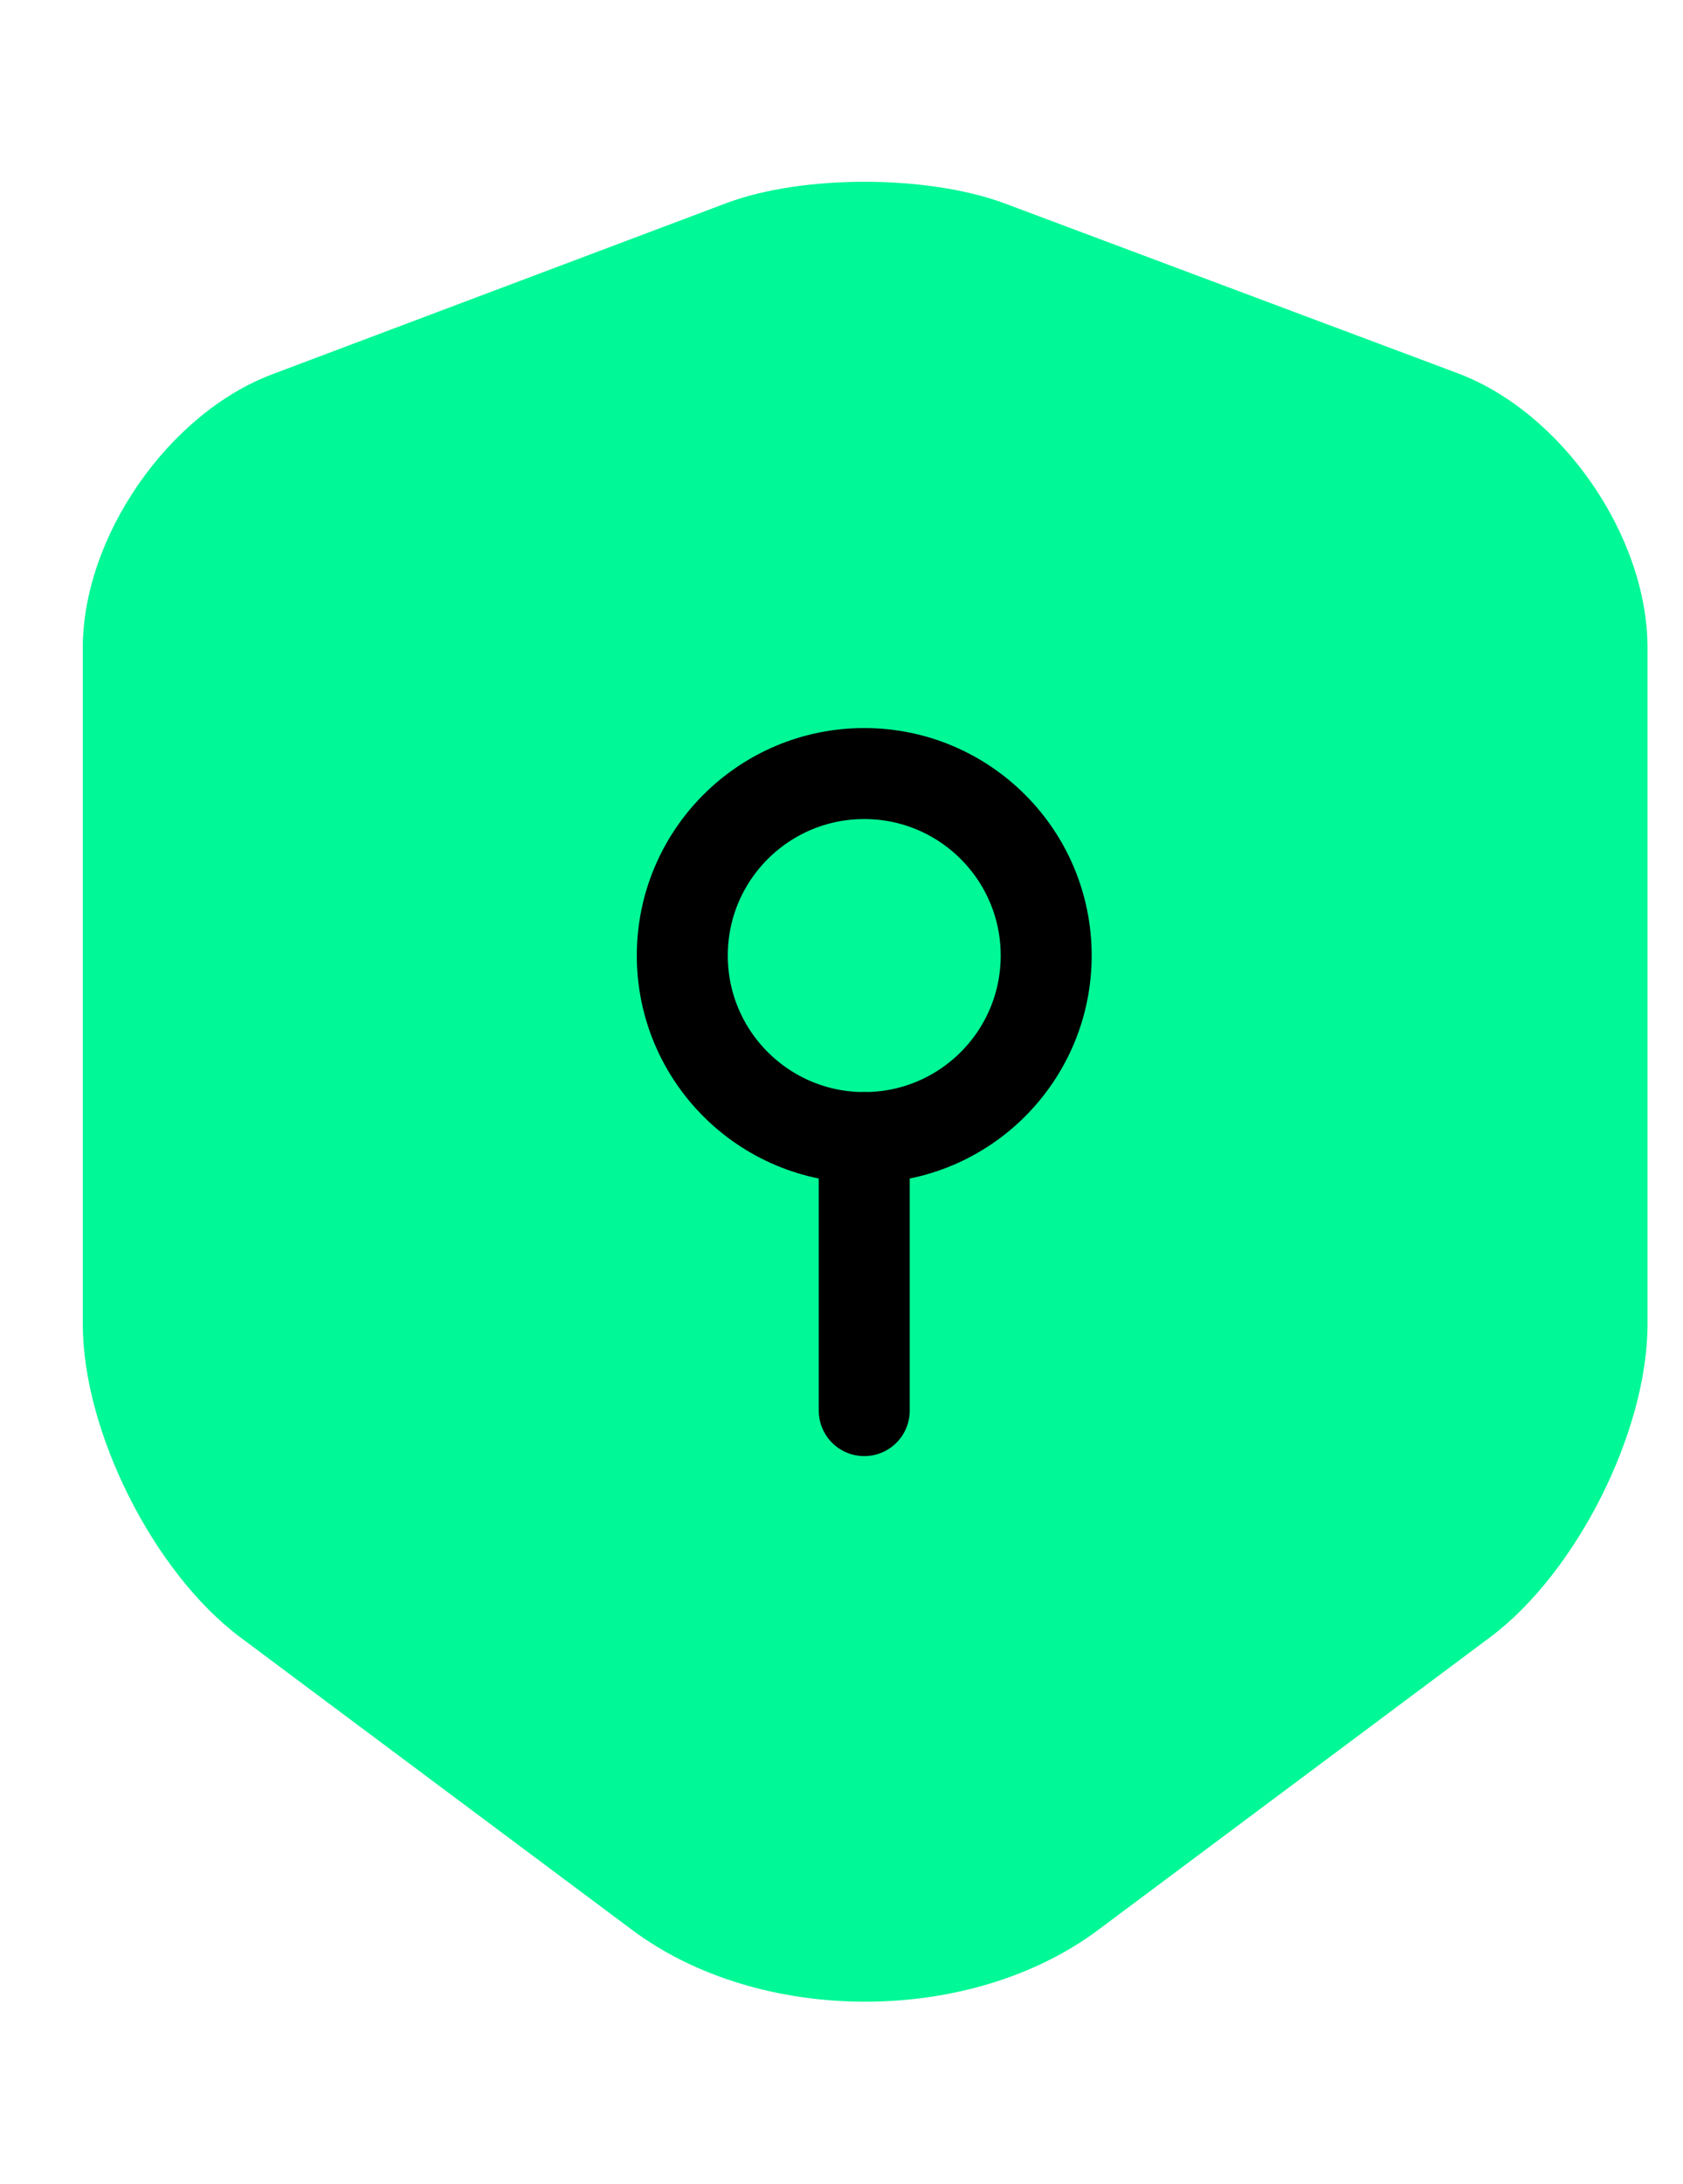 <svg width="37" height="48" viewBox="0 0 37 48" fill="none" xmlns="http://www.w3.org/2000/svg">
<path d="M15.98 4.46L6 8.22C3.7 9.08 1.82 11.8 1.82 14.24V29.1C1.82 31.46 3.38 34.56 5.28 35.98L13.88 42.4C16.7 44.52 21.34 44.52 24.16 42.4L32.76 35.98C34.66 34.56 36.22 31.46 36.22 29.1V14.24C36.22 11.78 34.34 9.06 32.04 8.2L22.06 4.46C20.36 3.84 17.64 3.84 15.98 4.46Z" fill="#00F896"/>
<path d="M19 25C21.209 25 23 23.209 23 21C23 18.791 21.209 17 19 17C16.791 17 15 18.791 15 21C15 23.209 16.791 25 19 25Z" stroke="black" stroke-width="2" stroke-miterlimit="10" stroke-linecap="round" stroke-linejoin="round"/>
<path d="M19 25V31" stroke="black" stroke-width="2" stroke-miterlimit="10" stroke-linecap="round" stroke-linejoin="round"/>
</svg>
